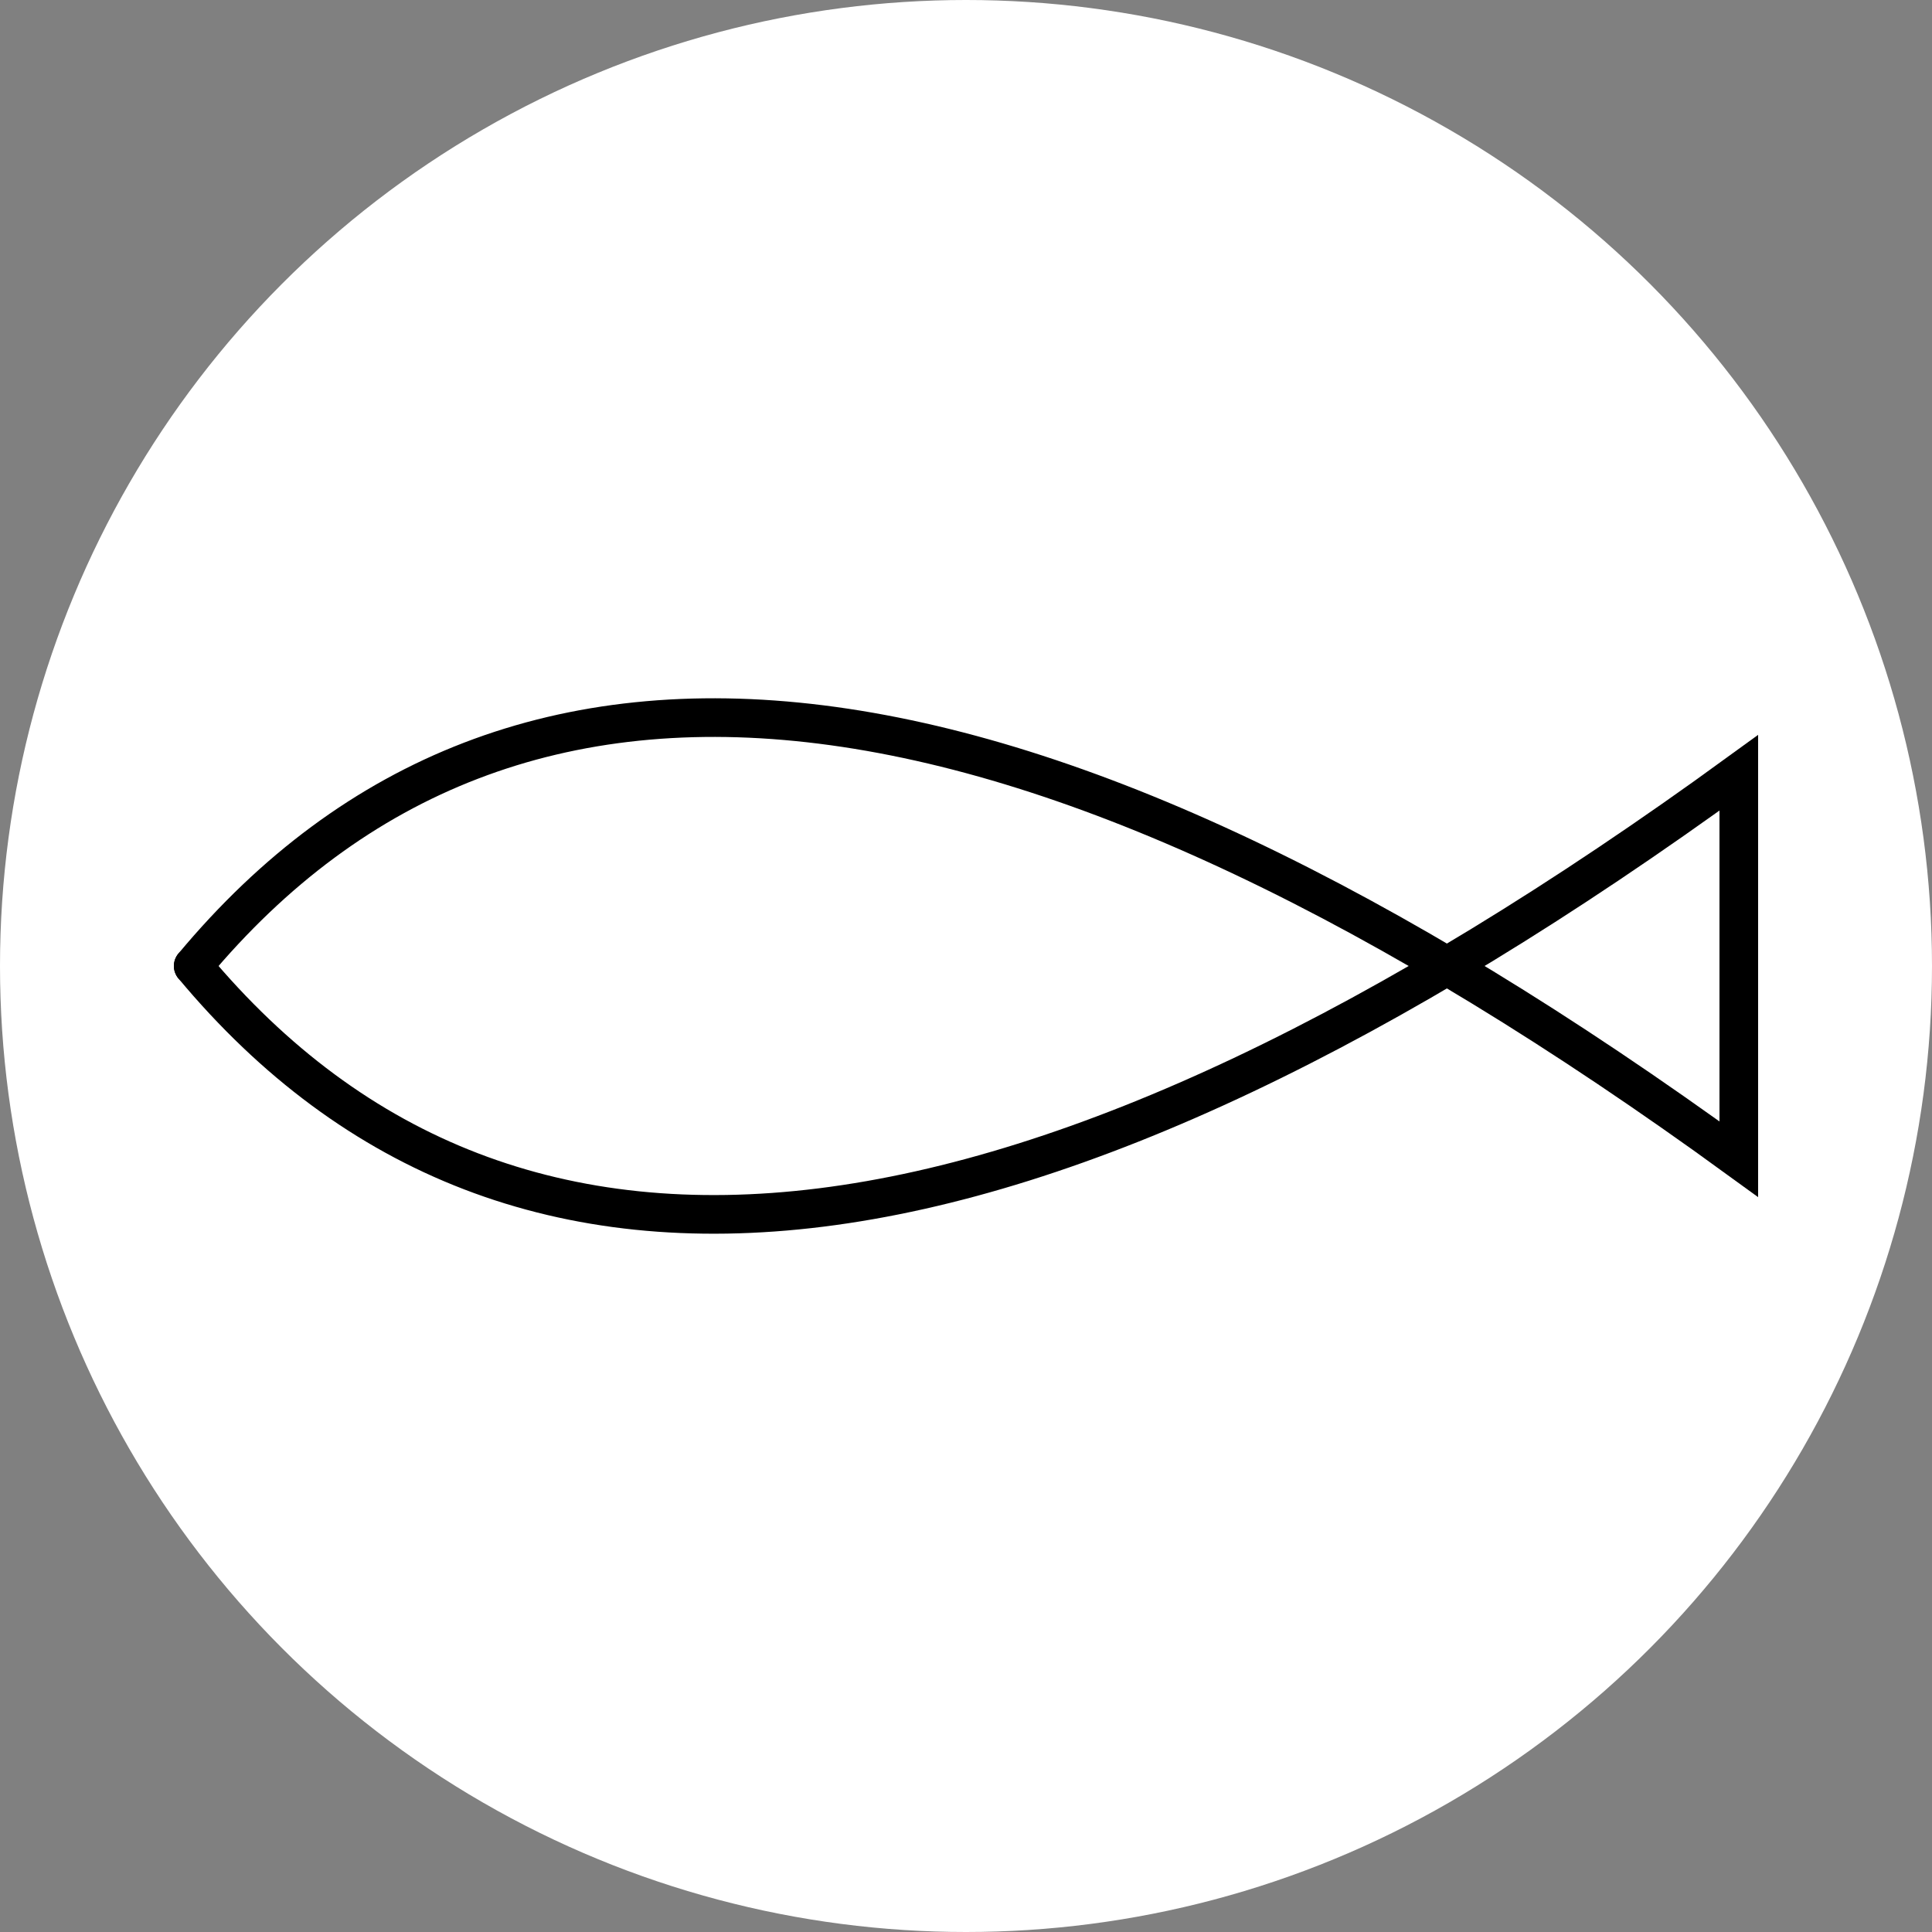 <svg xmlns="http://www.w3.org/2000/svg" width="100" height="100" version="1.1">
   <rect width="100%" height="100%" fill="#808080" stroke="none"/>
   <circle fill="#ffffff" cx="50" cy="50" r="50" />
   <path stroke="hsl(265, 100%, 70%)" stroke-linecap="round" stroke-width="2" fill="none" d="M10 50 q25 30 80 -10 l0 10" />
   <path stroke="hsl(345, 100%, 70%)" stroke-linecap="round" stroke-width="2" fill="none" d="M10 50 q25 -30 80 10 l0 -10" />
</svg>
